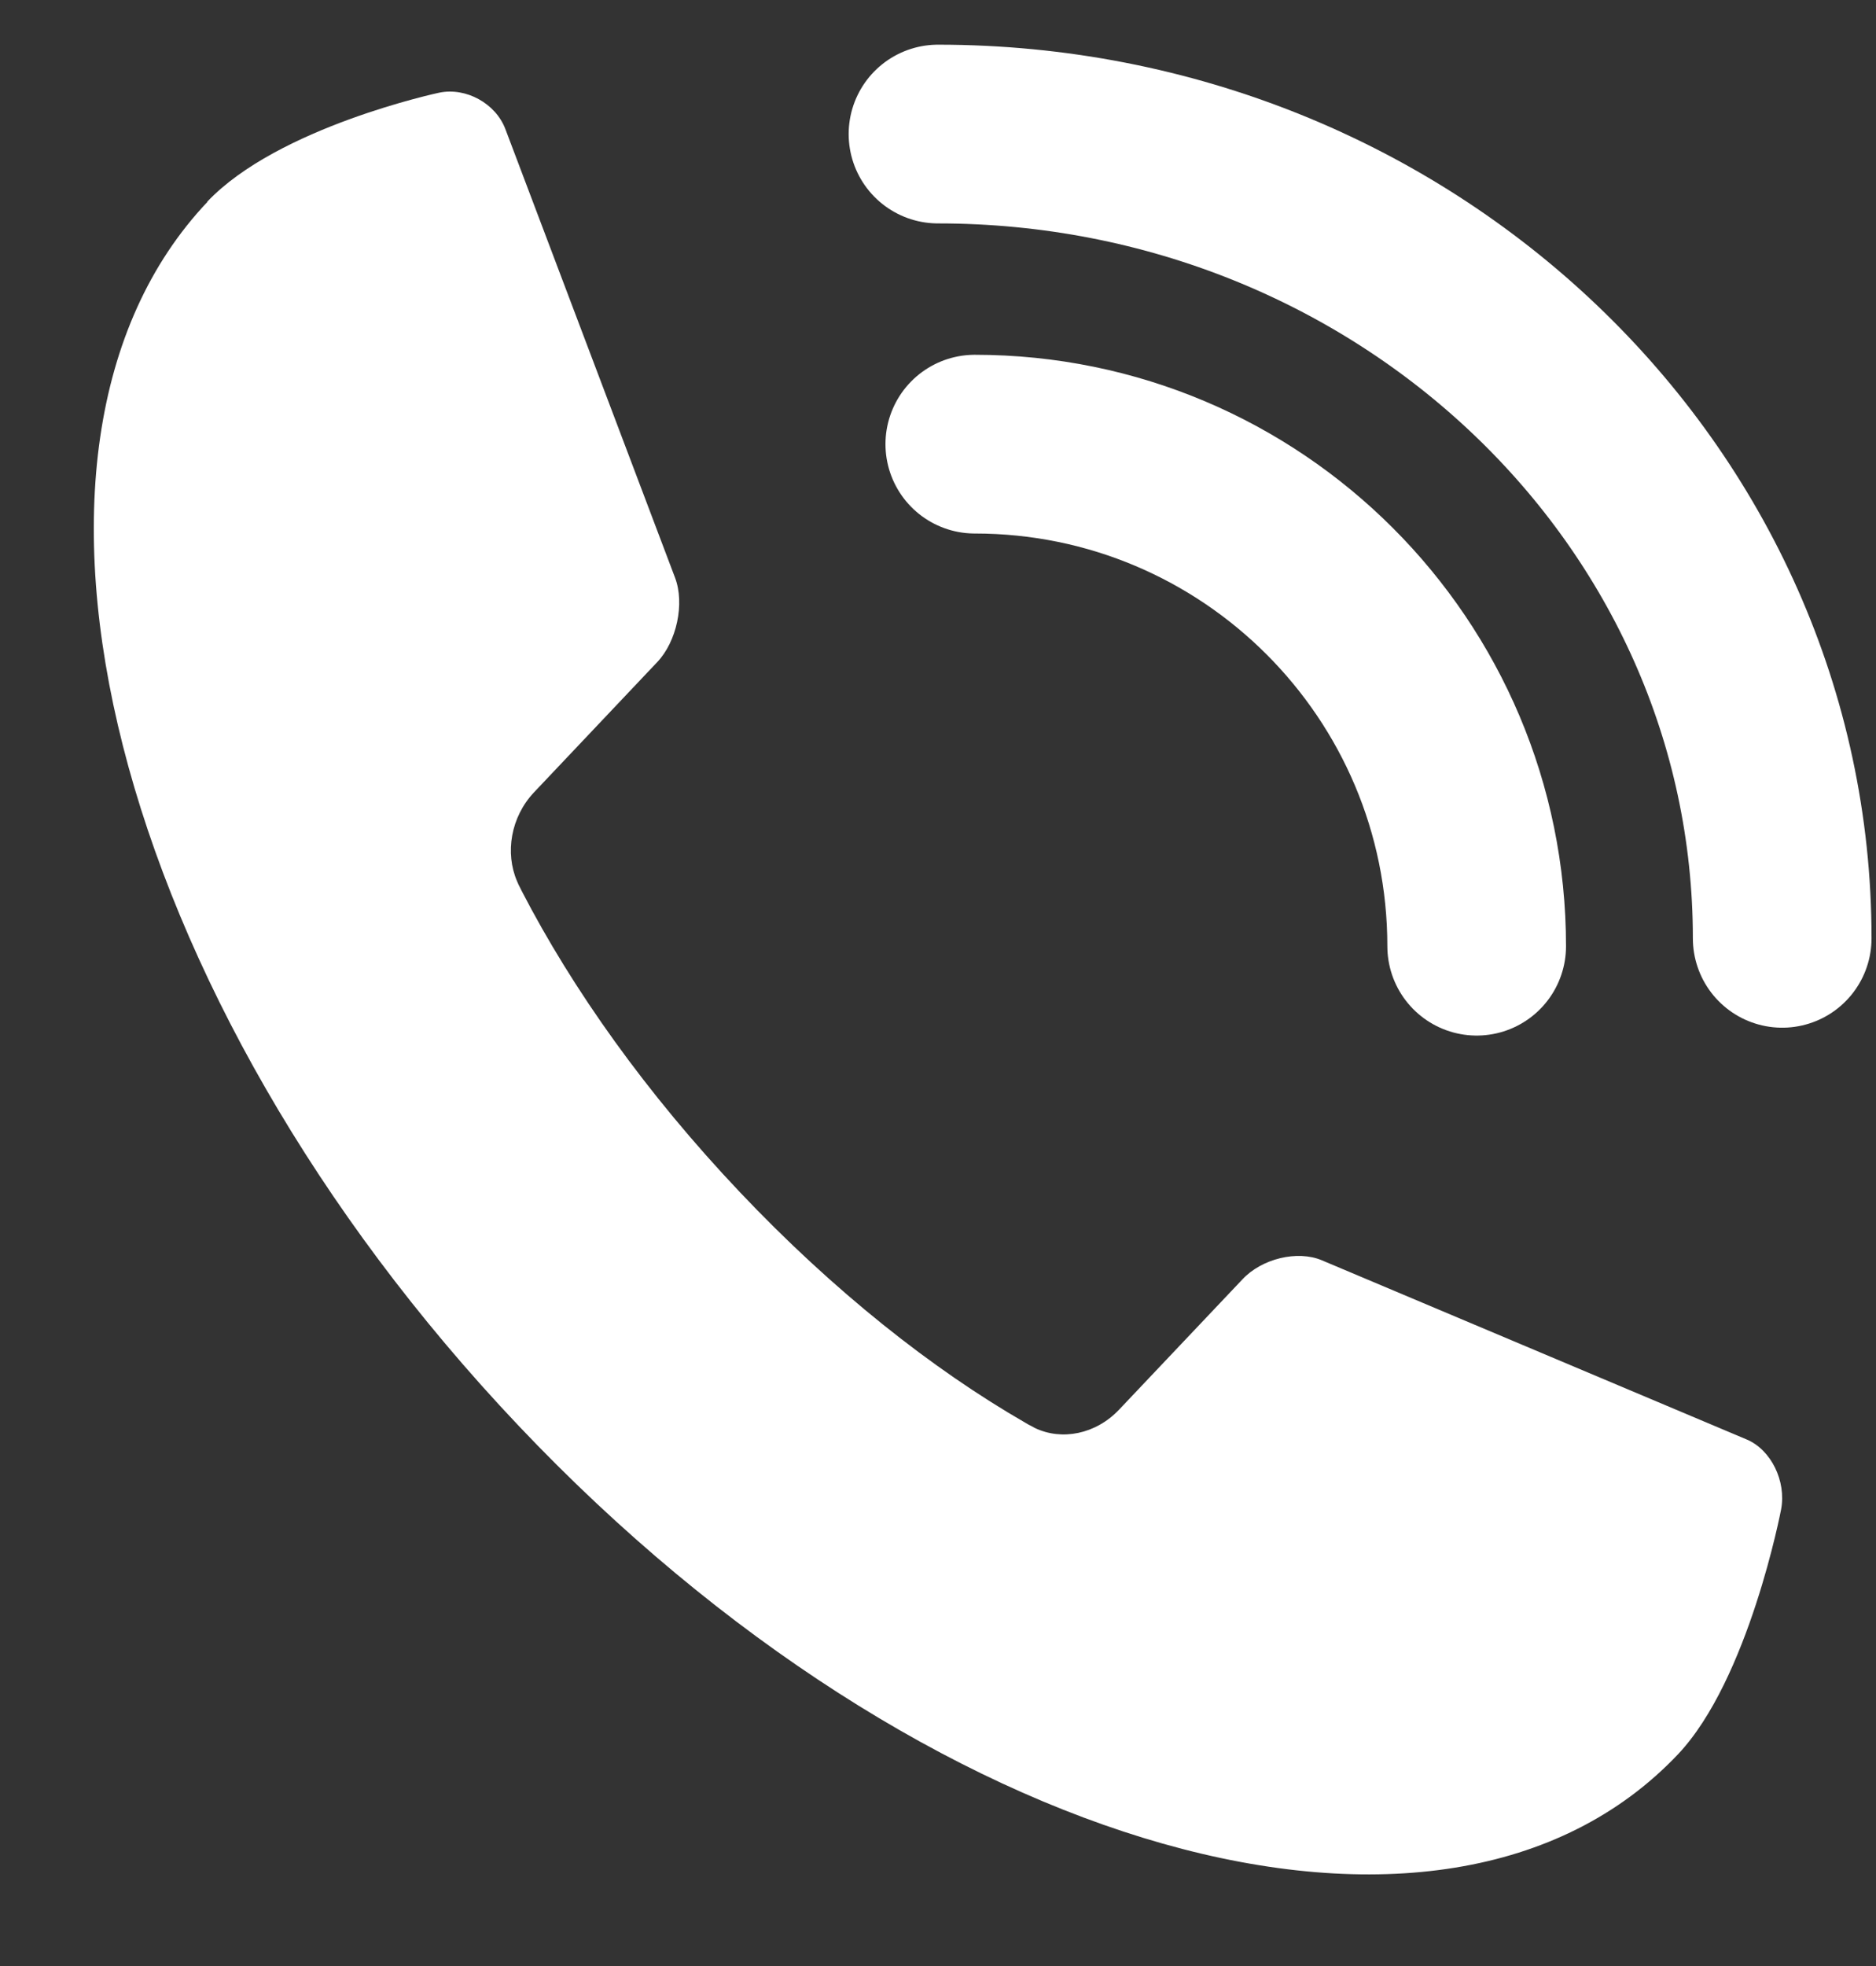 <svg width="21" height="22" viewBox="0 0 21 22" fill="none" xmlns="http://www.w3.org/2000/svg">
<rect x="0" y="0" width="21" height="22" fill="#333333" stroke="none"/>
<g id="icons" clip-path="url(#clip0_2003_2942)">
<path id="Vector" d="M10.912 4.97C14.015 4.97 16.53 7.485 16.53 10.588" stroke="white" stroke-width="2" stroke-linecap="round" stroke-linejoin="round"/>
<path id="Vector_2" d="M10.5 1.5C15.72 1.5 19.95 5.529 19.95 10.5" stroke="white" stroke-width="2" stroke-linecap="round" stroke-linejoin="round"/>
<path id="Vector_3" d="M2.323 2.258C-0.298 5.025 1.257 11.158 5.806 15.955C10.351 20.752 16.16 22.399 18.782 19.632C19.576 18.794 19.938 16.889 19.938 16.889C19.997 16.573 19.825 16.223 19.553 16.108L14.795 14.102C14.523 13.988 14.124 14.083 13.906 14.318L12.528 15.773C12.265 16.051 11.884 16.123 11.584 15.979C11.562 15.965 11.539 15.955 11.512 15.941C11.503 15.936 11.489 15.927 11.48 15.922C10.432 15.319 9.326 14.442 8.283 13.341C7.239 12.24 6.409 11.072 5.838 9.966C5.833 9.956 5.829 9.947 5.824 9.937C5.811 9.913 5.797 9.885 5.788 9.861C5.652 9.545 5.716 9.143 5.979 8.865L7.357 7.409C7.575 7.18 7.666 6.754 7.557 6.466L5.657 1.444C5.548 1.157 5.217 0.975 4.917 1.037C4.917 1.037 3.112 1.42 2.319 2.258H2.323Z" fill="white"/>
</g>
<defs>
<clipPath id="clip0_2003_2942">
<rect width="21" height="21" fill="white" transform="translate(0 0.5)"/>
</clipPath>
</defs>
</svg>

